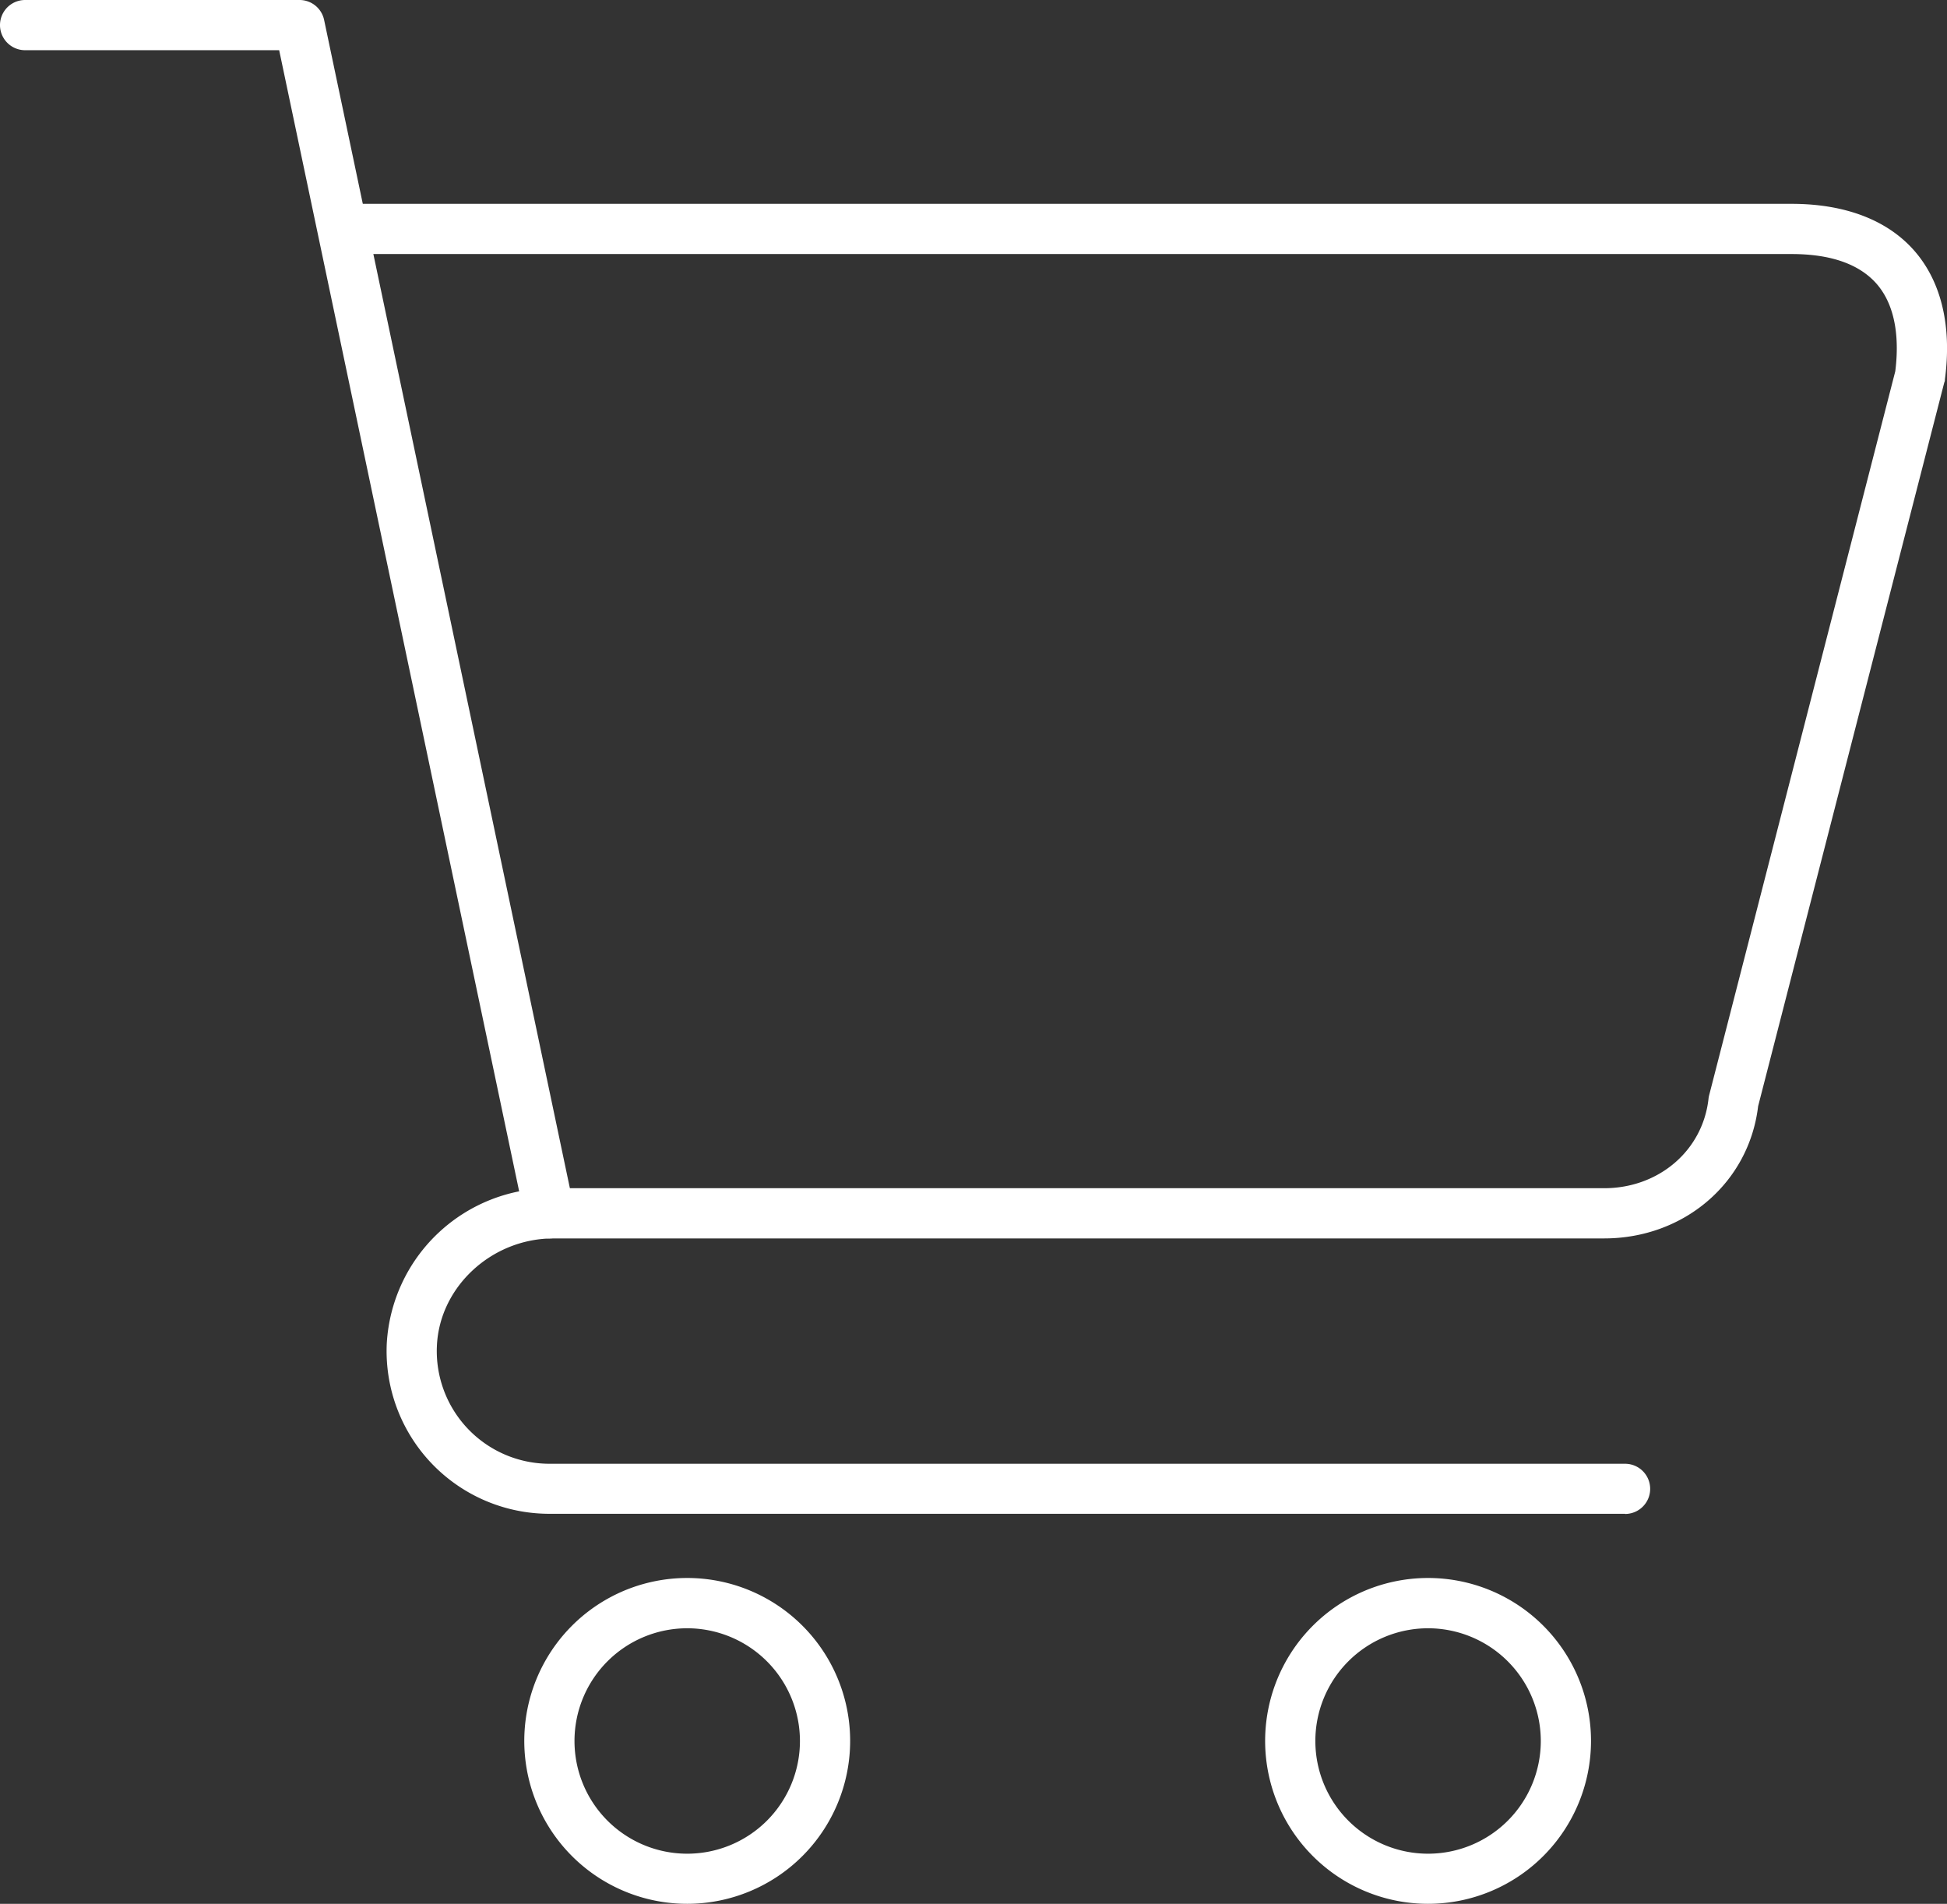 <svg xmlns="http://www.w3.org/2000/svg" viewBox="0 0 232.66 227.52"><rect x="0" y="0" width="232.66" height="227.52" fill="#333333" stroke="none"/><defs><style>.cls-1{fill:#fff;}</style></defs><g id="レイヤー_2" data-name="レイヤー 2"><g id="レイヤー_1-2" data-name="レイヤー 1"><path class="cls-1" d="M65.66,148a3,3,0,0,1-2.94-2.38L33.36,6H3A3,3,0,0,1,3,0H35.79a3,3,0,0,1,2.94,2.38l29.87,142a3,3,0,0,1-2.32,3.55A2.68,2.68,0,0,1,65.66,148Z"/><path class="cls-1" d="M82.12,227.52a19.47,19.47,0,1,1,19.47-19.46A19.48,19.48,0,0,1,82.12,227.52Zm0-32.93a13.47,13.47,0,1,0,13.47,13.47A13.48,13.48,0,0,0,82.12,194.59Z"/><path class="cls-1" d="M170.65,227.52a19.47,19.47,0,1,1,19.47-19.46A19.48,19.48,0,0,1,170.65,227.52Zm0-32.93a13.47,13.47,0,1,0,13.47,13.47A13.48,13.48,0,0,0,170.65,194.59Z"/><path class="cls-1" d="M194.19,180.91H65.66a19.45,19.45,0,0,1-19.44-20.4A19.68,19.68,0,0,1,66.13,142H191.68c6.53,0,11.78-4.49,12.48-10.67a2.7,2.7,0,0,1,.07-.41l22.25-86.55c.4-3.19.32-7.52-2.23-10.45-2.07-2.36-5.49-3.56-10.16-3.56H41a3,3,0,0,1,0-6H214.09c6.39,0,11.46,1.94,14.67,5.61s4.5,9,3.65,15.37c0,.12,0,.23-.07.35L210.09,132.2C209,141.35,201.24,148,191.68,148H66.13c-7.34,0-13.59,5.75-13.92,12.81a13.47,13.47,0,0,0,13.45,14.12H194.19a3,3,0,0,1,0,6Zm35.24-136h0Z"/></g></g></svg>